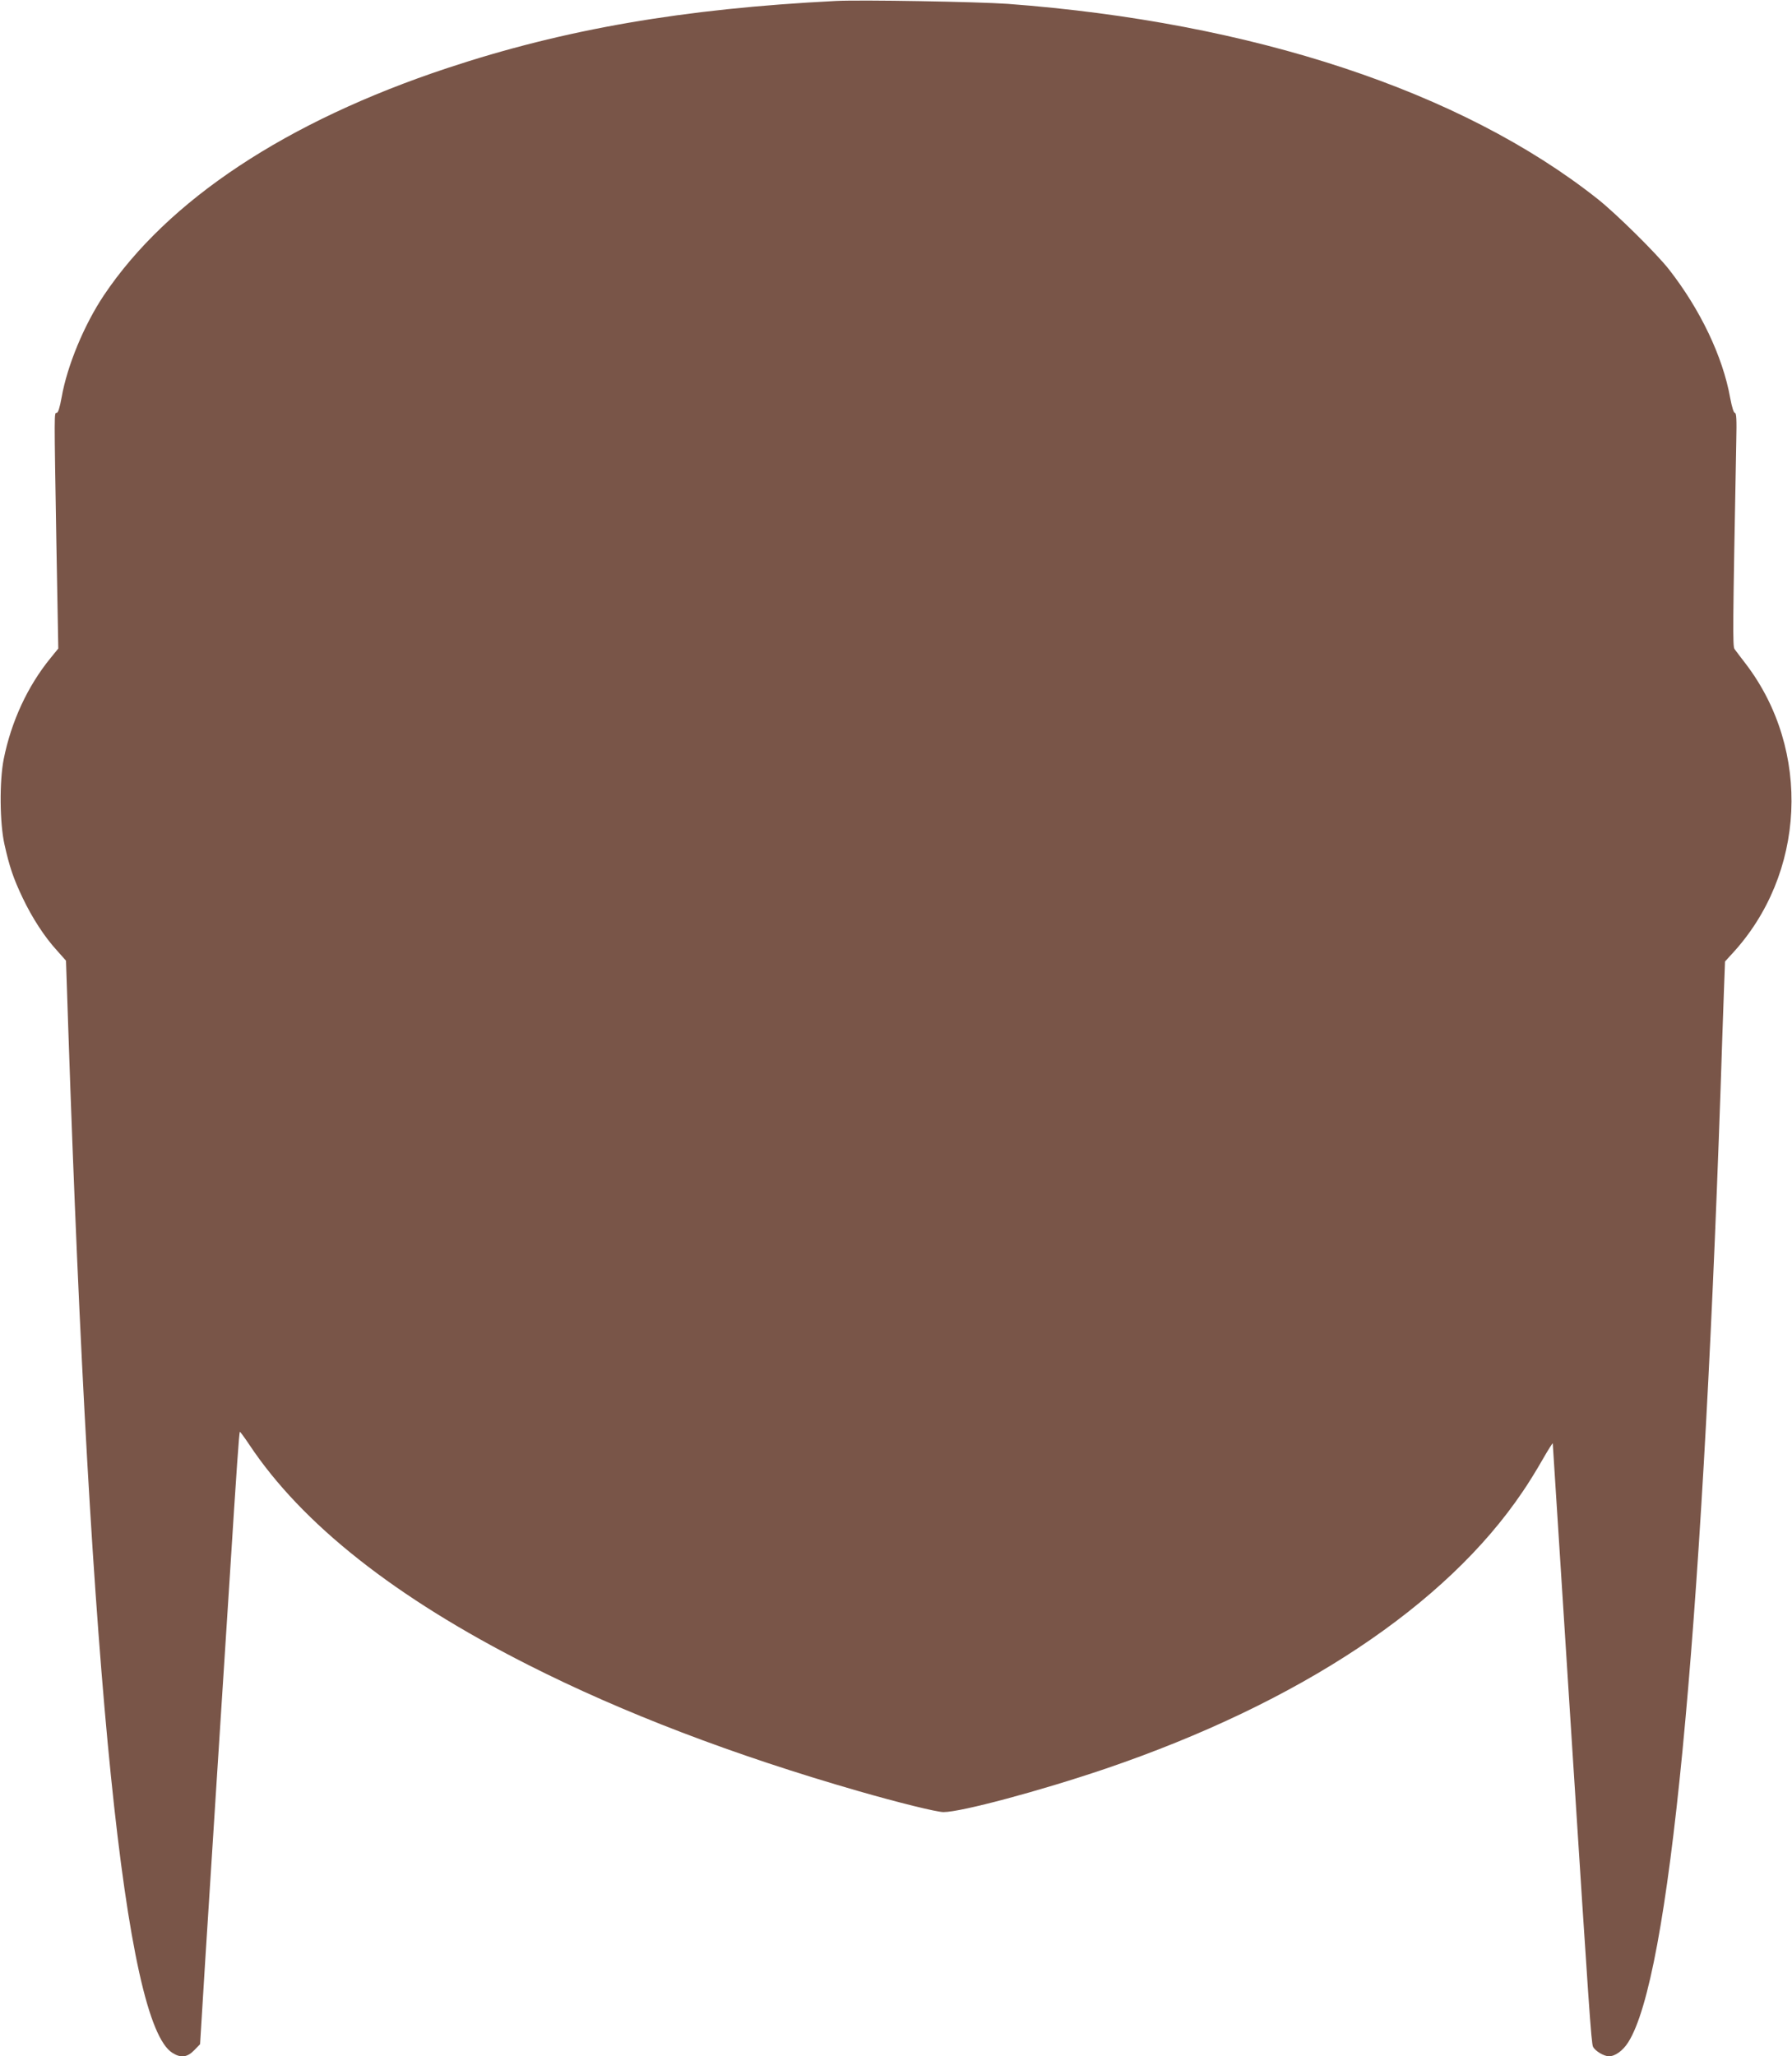 <?xml version="1.0" standalone="no"?>
<!DOCTYPE svg PUBLIC "-//W3C//DTD SVG 20010904//EN"
 "http://www.w3.org/TR/2001/REC-SVG-20010904/DTD/svg10.dtd">
<svg version="1.0" xmlns="http://www.w3.org/2000/svg"
 width="1116pt" height="1280pt" viewBox="0 0 1116 1280"
 preserveAspectRatio="xMidYMid meet">
<g transform="translate(0,1280) scale(0.1,-0.1)"
fill="#795548" stroke="none">
<path d="M5205 12794 c-949 -48 -1687 -175 -2420 -418 -1002 -332 -1740 -821
-2138 -1414 -123 -184 -228 -437 -263 -634 -12 -66 -22 -98 -31 -98 -16 0 -16
23 -2 -806 l12 -661 -48 -59 c-143 -175 -245 -395 -292 -630 -27 -137 -25
-398 5 -531 31 -139 55 -210 113 -332 59 -124 136 -243 214 -328 l56 -63 14
-417 c138 -4081 353 -6200 649 -6382 52 -33 92 -28 135 16 l37 38 32 520 c18
286 51 795 72 1130 22 336 58 896 80 1245 44 695 59 912 64 917 1 2 28 -34 58
-79 329 -495 911 -954 1738 -1372 588 -298 1280 -562 2055 -785 250 -72 489
-131 531 -131 109 0 602 132 1009 270 1207 411 2120 1016 2598 1725 34 49 90
140 124 200 35 61 63 105 63 100 0 -6 18 -287 40 -625 22 -338 58 -901 80
-1250 104 -1619 120 -1862 131 -1881 14 -27 68 -59 99 -59 39 0 87 35 120 87
255 401 455 2466 575 5928 8 237 17 513 21 615 l7 185 42 46 c461 496 498
1269 86 1808 -31 40 -62 81 -69 91 -12 17 -11 134 11 1293 3 135 1 177 -9 177
-7 0 -18 35 -29 93 -46 258 -187 552 -382 801 -78 99 -329 347 -443 437 -847
671 -2149 1101 -3675 1215 -186 13 -913 26 -1070 18z"/>
</g>
</svg>
